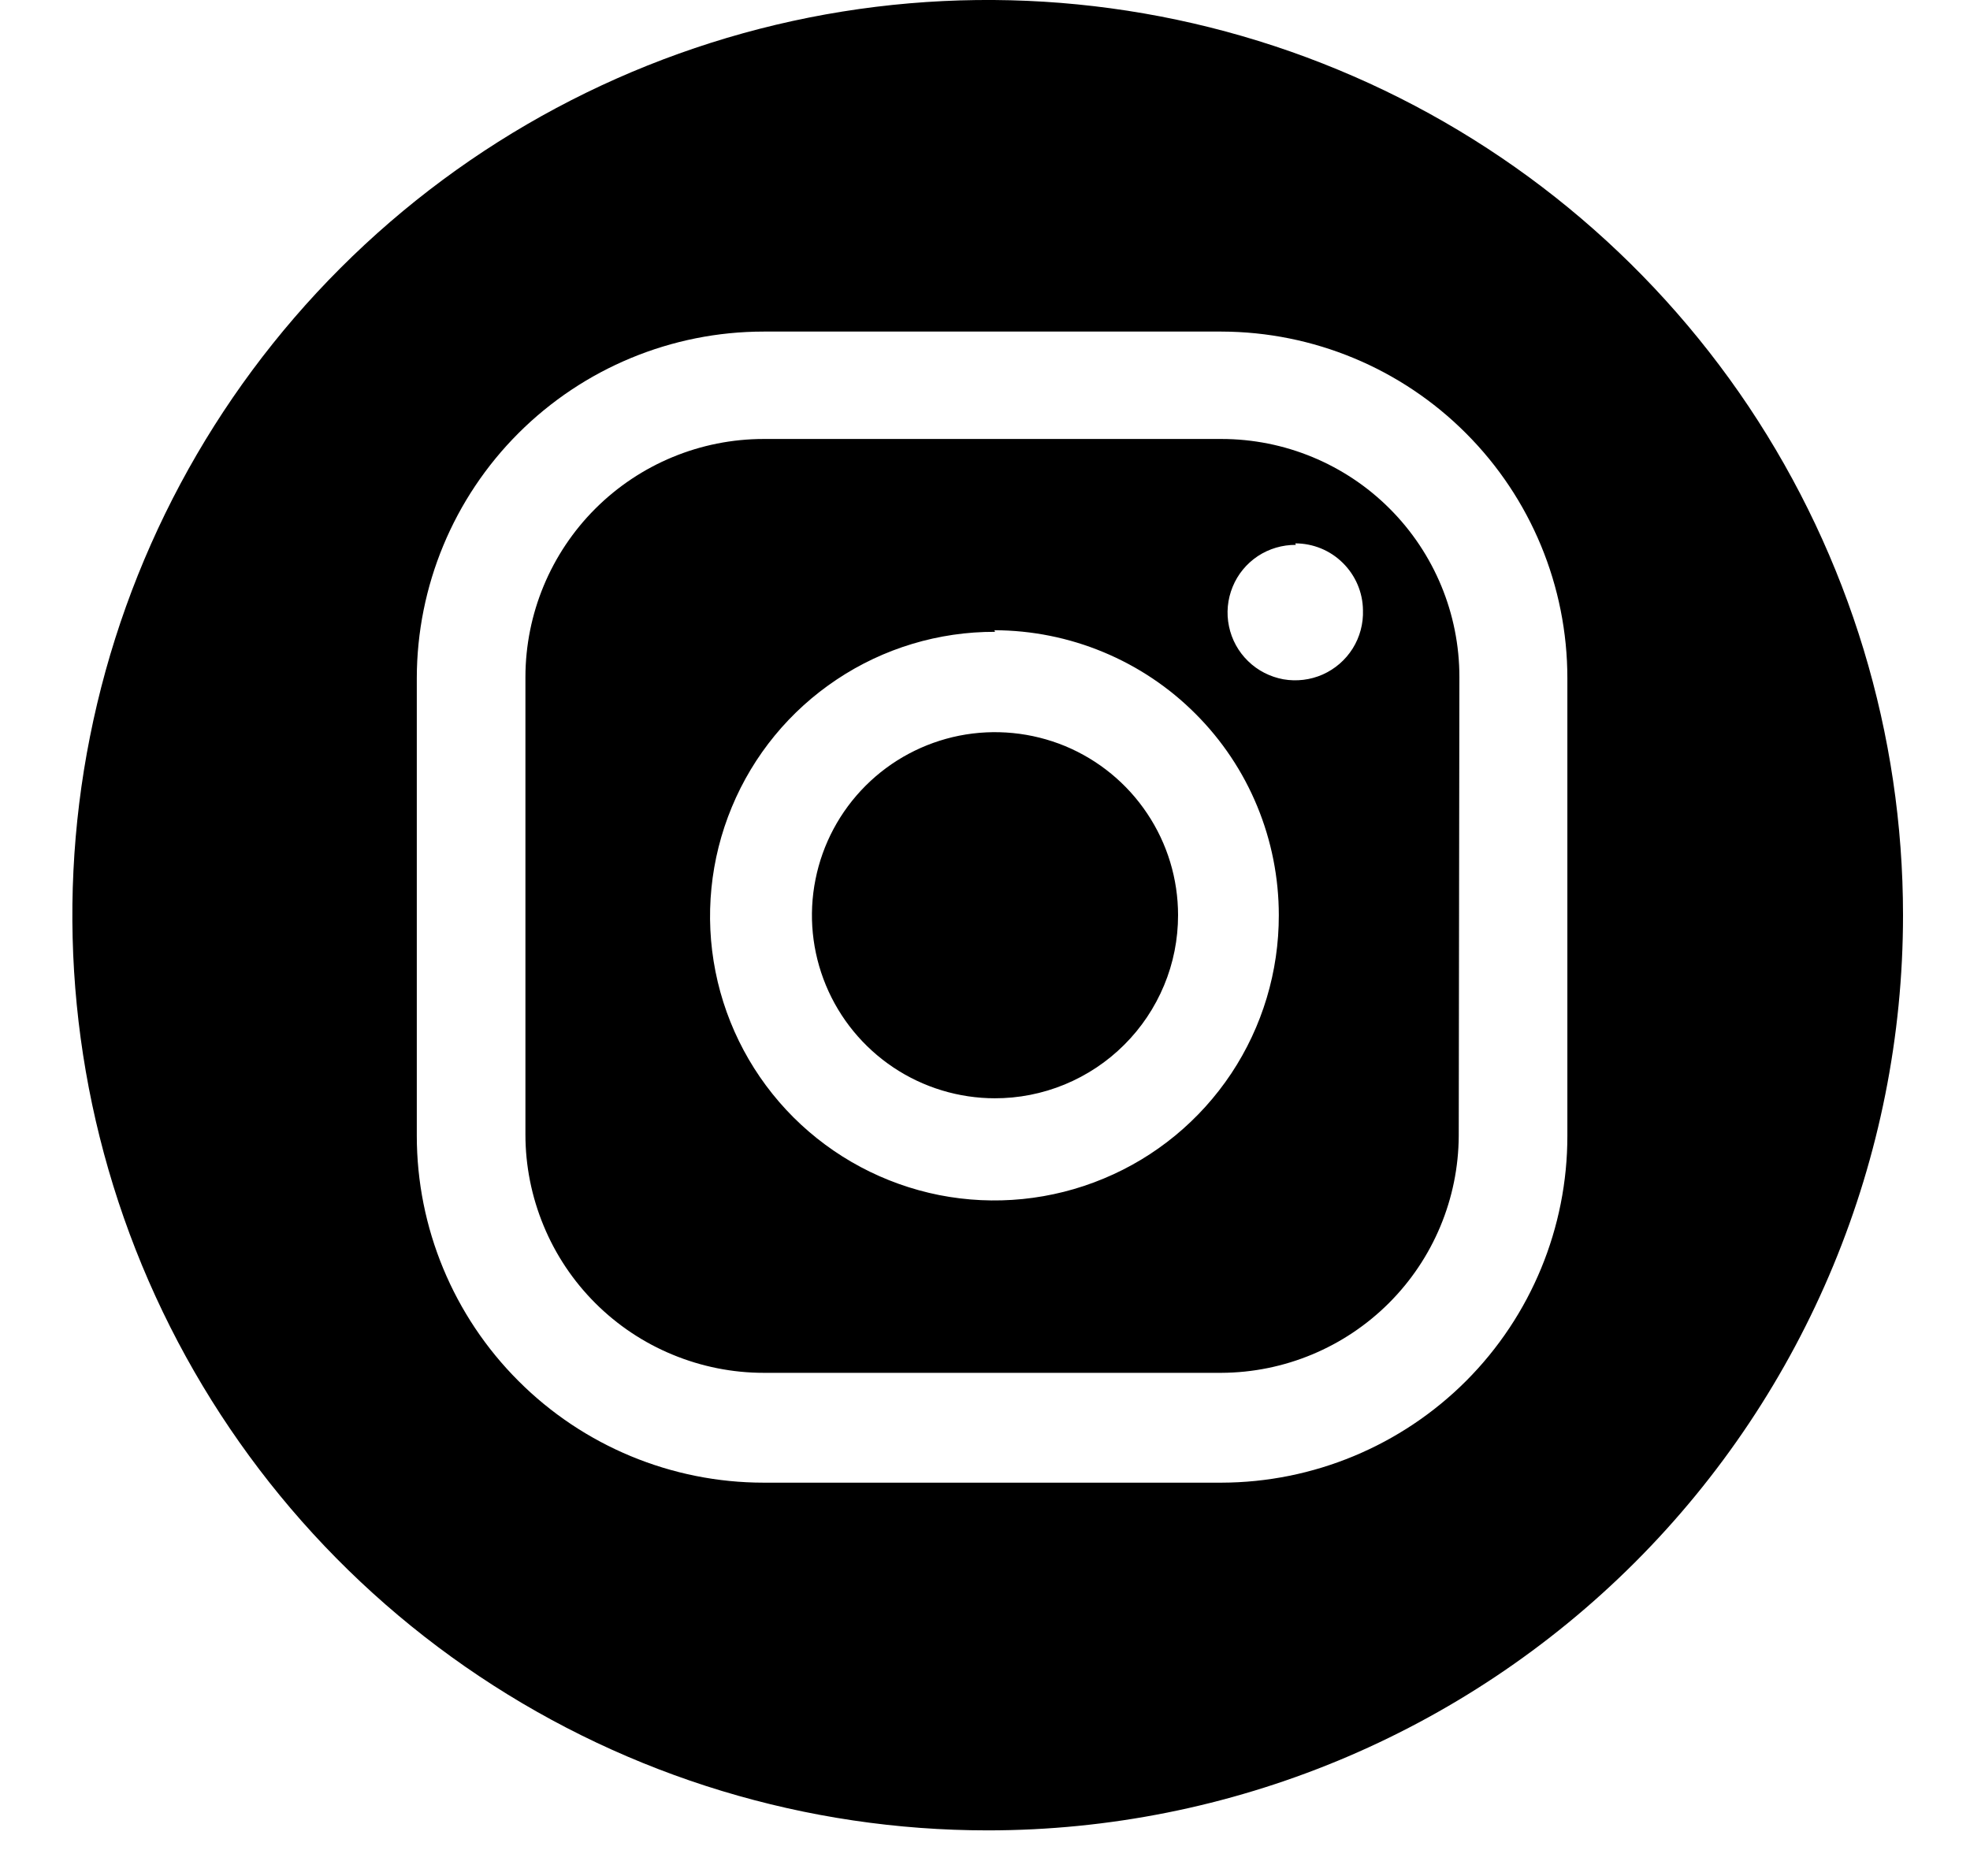 <svg width="21" height="20" viewBox="0 0 21 20" fill="none" xmlns="http://www.w3.org/2000/svg">
<path d="M10.529 19.514C8.599 19.514 6.712 18.942 5.108 17.87C3.503 16.798 2.253 15.274 1.514 13.491C0.776 11.708 0.582 9.746 0.959 7.854C1.335 5.961 2.265 4.222 3.629 2.858C4.994 1.493 6.732 0.564 8.625 0.187C10.518 -0.189 12.48 0.004 14.263 0.743C16.046 1.481 17.569 2.732 18.642 4.336C19.714 5.941 20.286 7.827 20.286 9.757C20.286 12.345 19.258 14.827 17.428 16.657C15.598 18.486 13.116 19.514 10.529 19.514ZM13.814 5.809C13.669 5.808 13.528 5.85 13.408 5.929C13.288 6.009 13.194 6.123 13.14 6.256C13.085 6.39 13.071 6.536 13.101 6.678C13.13 6.819 13.201 6.948 13.304 7.048C13.407 7.149 13.539 7.216 13.68 7.242C13.822 7.267 13.969 7.249 14.1 7.191C14.232 7.132 14.343 7.036 14.42 6.913C14.496 6.791 14.534 6.649 14.529 6.505C14.527 6.315 14.449 6.134 14.314 6.001C14.179 5.867 13.997 5.793 13.807 5.793L13.814 5.809ZM10.607 6.736C10.007 6.734 9.419 6.911 8.92 7.244C8.42 7.577 8.031 8.05 7.801 8.605C7.571 9.159 7.51 9.769 7.627 10.358C7.744 10.947 8.033 11.487 8.458 11.912C8.883 12.336 9.424 12.624 10.012 12.741C10.601 12.857 11.211 12.796 11.765 12.565C12.32 12.335 12.793 11.944 13.125 11.445C13.457 10.945 13.633 10.357 13.632 9.757C13.632 9.359 13.554 8.964 13.402 8.596C13.25 8.227 13.027 7.893 12.745 7.611C12.463 7.328 12.129 7.105 11.761 6.952C11.393 6.799 10.999 6.72 10.6 6.719L10.607 6.736ZM10.607 11.709C10.221 11.709 9.843 11.594 9.523 11.38C9.202 11.165 8.952 10.861 8.804 10.504C8.656 10.147 8.617 9.755 8.693 9.376C8.768 8.998 8.954 8.65 9.227 8.377C9.5 8.104 9.847 7.919 10.226 7.843C10.605 7.768 10.997 7.807 11.354 7.954C11.71 8.102 12.015 8.352 12.229 8.673C12.444 8.994 12.558 9.371 12.558 9.757C12.558 10.014 12.508 10.268 12.409 10.505C12.31 10.743 12.166 10.958 11.984 11.139C11.802 11.321 11.586 11.464 11.349 11.562C11.111 11.66 10.857 11.71 10.6 11.709H10.607ZM16.708 7.23C16.708 6.251 16.32 5.313 15.628 4.62C14.937 3.927 13.999 3.537 13.02 3.535H8.141C7.161 3.535 6.221 3.925 5.528 4.617C4.834 5.31 4.444 6.25 4.443 7.23V12.109C4.443 13.089 4.833 14.03 5.527 14.723C6.22 15.417 7.161 15.807 8.141 15.807H13.02C13.999 15.805 14.938 15.414 15.63 14.721C16.321 14.028 16.709 13.088 16.708 12.109V7.23ZM15.55 12.109C15.547 12.778 15.279 13.42 14.805 13.893C14.331 14.366 13.69 14.633 13.02 14.636H8.141C7.808 14.636 7.478 14.57 7.169 14.442C6.861 14.315 6.581 14.128 6.345 13.892C6.109 13.656 5.922 13.376 5.795 13.068C5.667 12.759 5.601 12.429 5.601 12.096V7.217C5.602 6.544 5.87 5.899 6.346 5.423C6.823 4.947 7.468 4.68 8.141 4.68H13.02C13.693 4.68 14.338 4.947 14.814 5.423C15.29 5.899 15.557 6.544 15.557 7.217L15.55 12.109Z" fill="black"/>
</svg>

